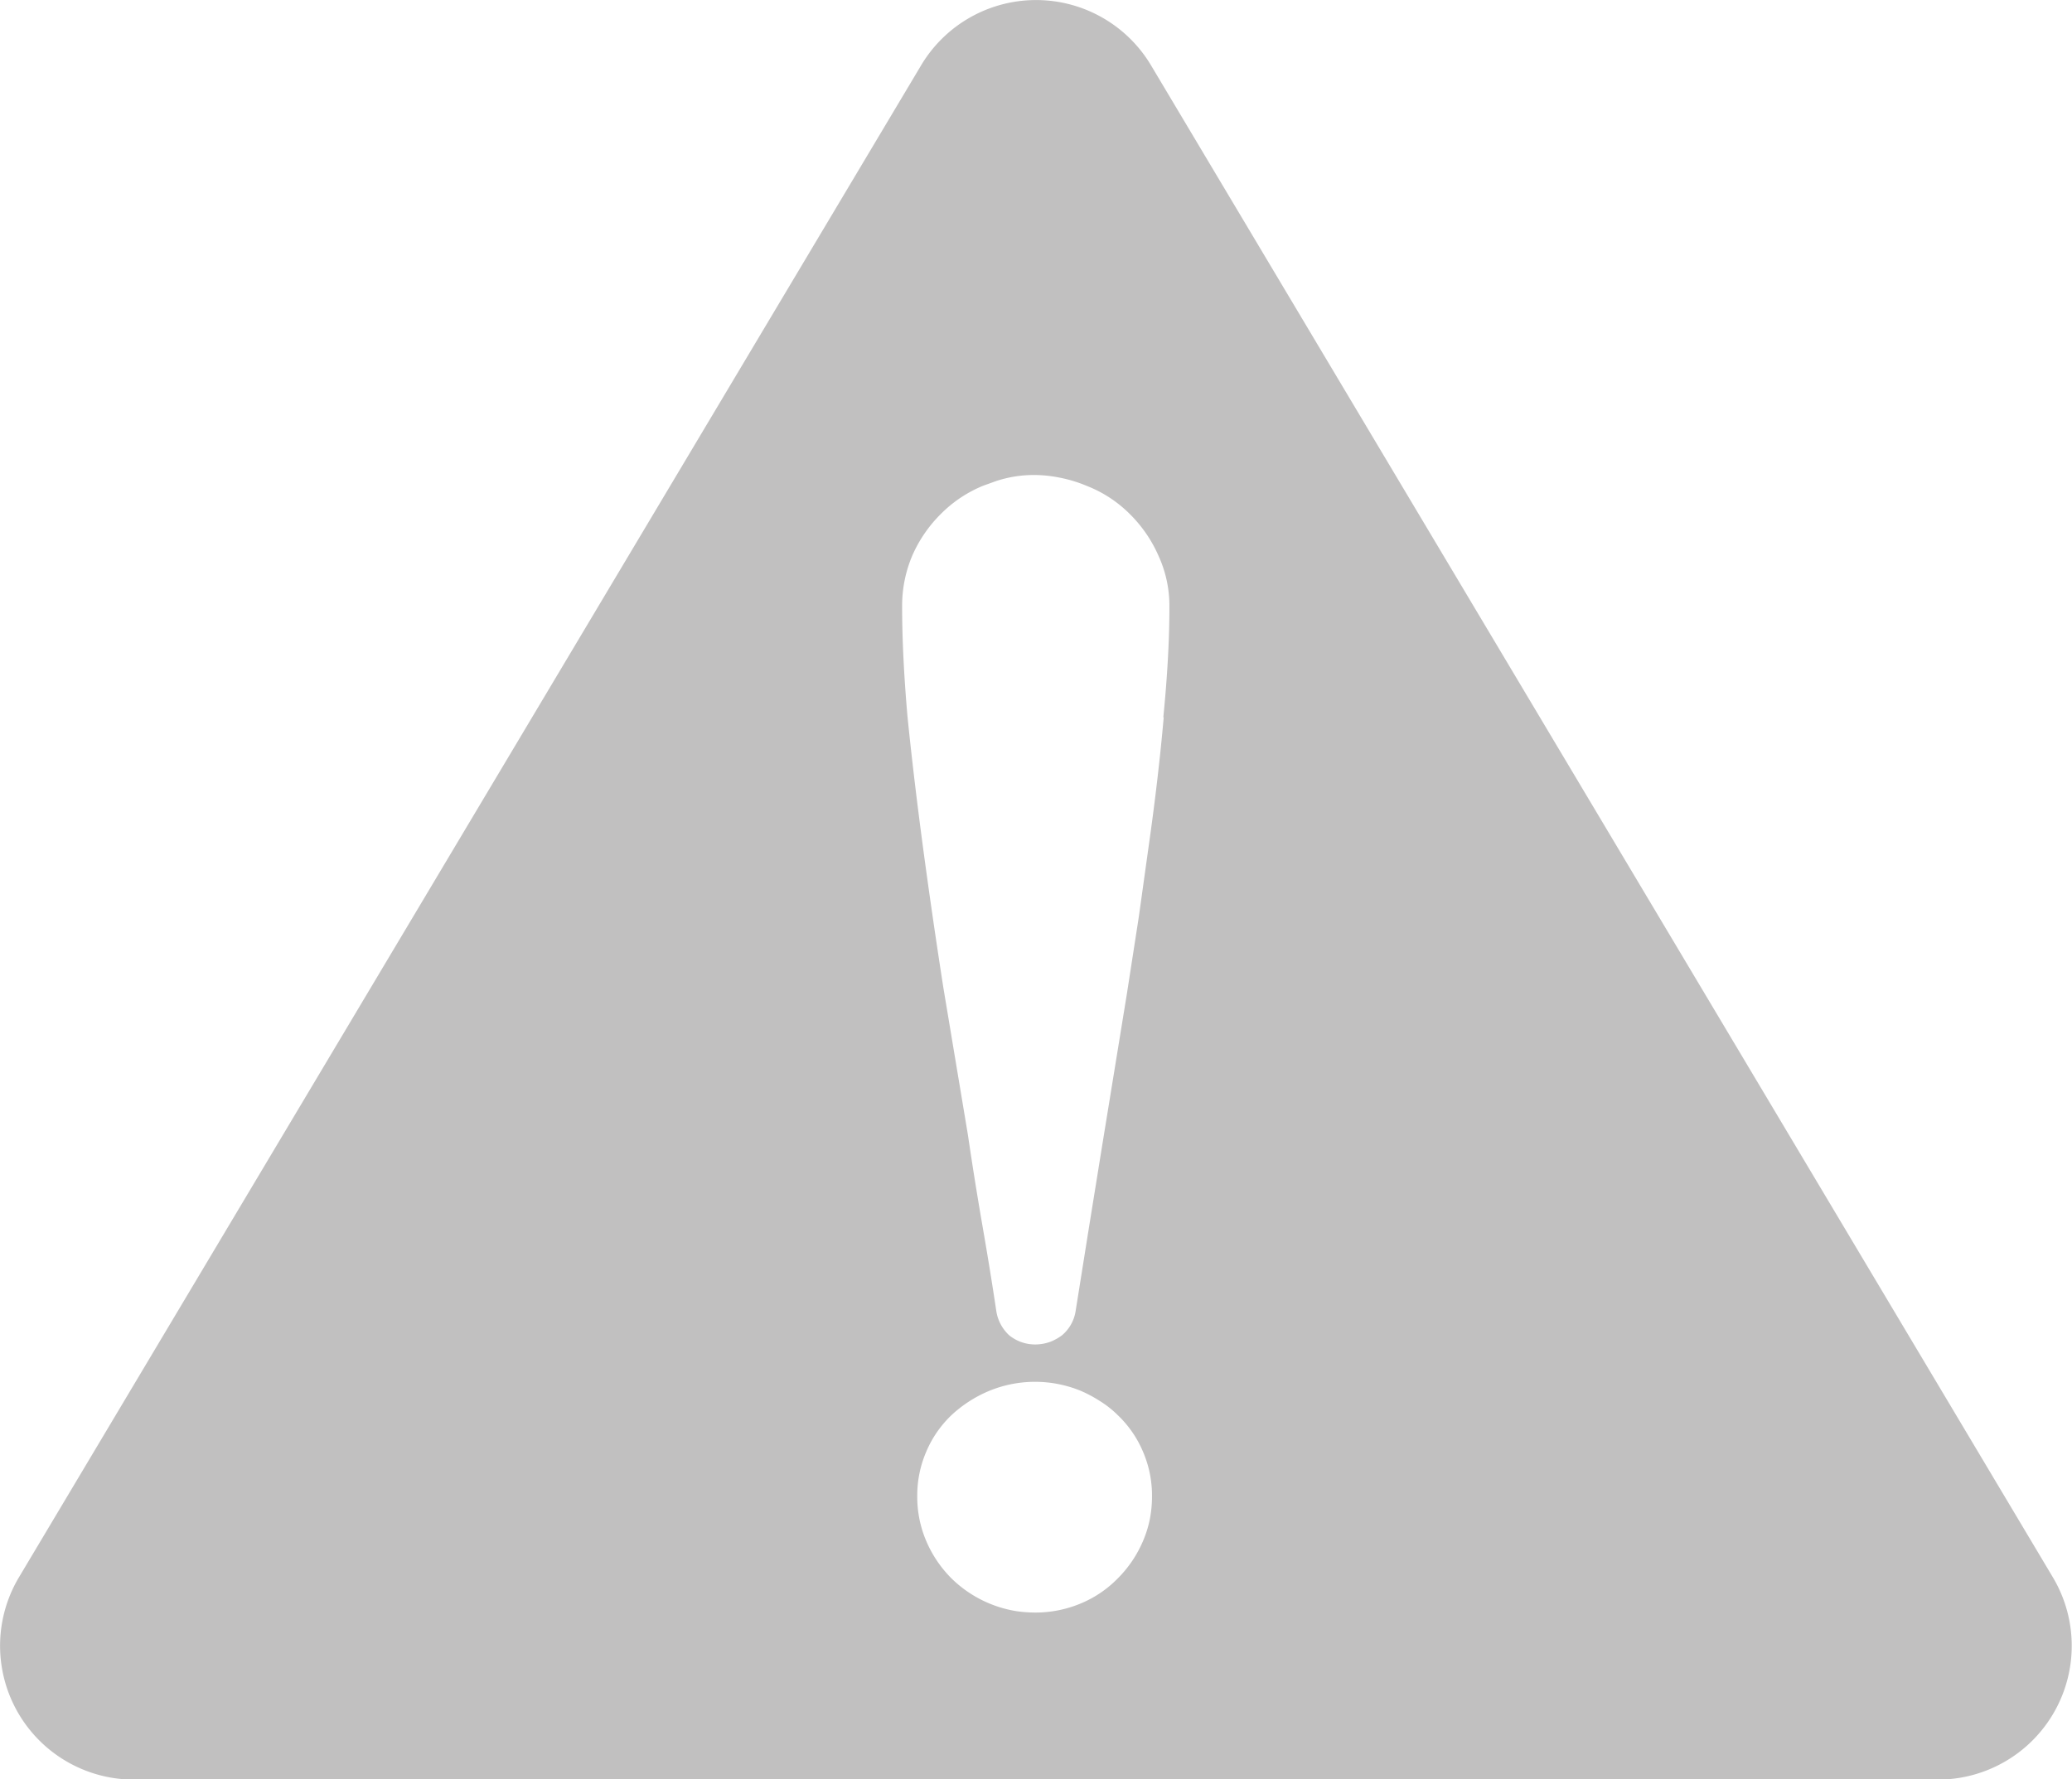 <svg xmlns="http://www.w3.org/2000/svg" xmlns:xlink="http://www.w3.org/1999/xlink" width="30.963" height="26.597" viewBox="0 0 30.963 26.597">
  <defs>
    <clipPath id="clip-path">
      <rect id="Rectangle_78" data-name="Rectangle 78" width="30.963" height="26.597" transform="translate(0 0)" fill="#c1c0c0" stroke="rgba(0,0,0,0)" stroke-width="1"/>
    </clipPath>
  </defs>
  <g id="Group_88" data-name="Group 88" transform="translate(0 0)">
    <g id="Group_87" data-name="Group 87" clip-path="url(#clip-path)">
      <path id="Path_348" data-name="Path 348" d="M2,26.6H28.96a2,2,0,0,0,1.717-3.024L17.2.976a2,2,0,0,0-3.435,0L.285,23.573A2,2,0,0,0,2,26.6m15.184-3.9a1.789,1.789,0,0,0,.031-.339,1.65,1.65,0,0,0-.137-.668,1.629,1.629,0,0,0-.377-.543,1.518,1.518,0,0,0-.275-.215,1.966,1.966,0,0,0-.273-.145,1.8,1.8,0,0,0-1.372,0,1.9,1.9,0,0,0-.56.36,1.629,1.629,0,0,0-.377.543,1.65,1.65,0,0,0-.137.668,1.678,1.678,0,0,0,.137.679,1.766,1.766,0,0,0,.377.555,1.789,1.789,0,0,0,.973.488,2.015,2.015,0,0,0,.273.02,1.75,1.75,0,0,0,.686-.137,1.659,1.659,0,0,0,.548-.371,1.766,1.766,0,0,0,.377-.555,1.657,1.657,0,0,0,.106-.34m.2-11.976q.092-.932.091-1.652a1.792,1.792,0,0,0-.16-.758,2.01,2.01,0,0,0-.434-.633,1.868,1.868,0,0,0-.64-.418,2.062,2.062,0,0,0-.434-.129A1.945,1.945,0,0,0,15.47,7.1a1.8,1.8,0,0,0-.583.09l-.194.07a1.9,1.9,0,0,0-.629.418,2.01,2.01,0,0,0-.434.633,1.916,1.916,0,0,0-.149.758q0,.72.08,1.64.091.9.229,1.934t.308,2.125l.366,2.195c.069.469.141.918.217,1.356s.145.859.206,1.269a.622.622,0,0,0,.194.371.615.615,0,0,0,.389.137.661.661,0,0,0,.233-.043.745.745,0,0,0,.167-.094.592.592,0,0,0,.205-.371l.195-1.223.206-1.277.365-2.242.178-1.149.142-1.019q.149-1.043.229-1.957" fill="#c1c0c0" stroke="rgba(0,0,0,0)" stroke-width="1" fill-rule="evenodd"/>
    </g>
  </g>
</svg>
